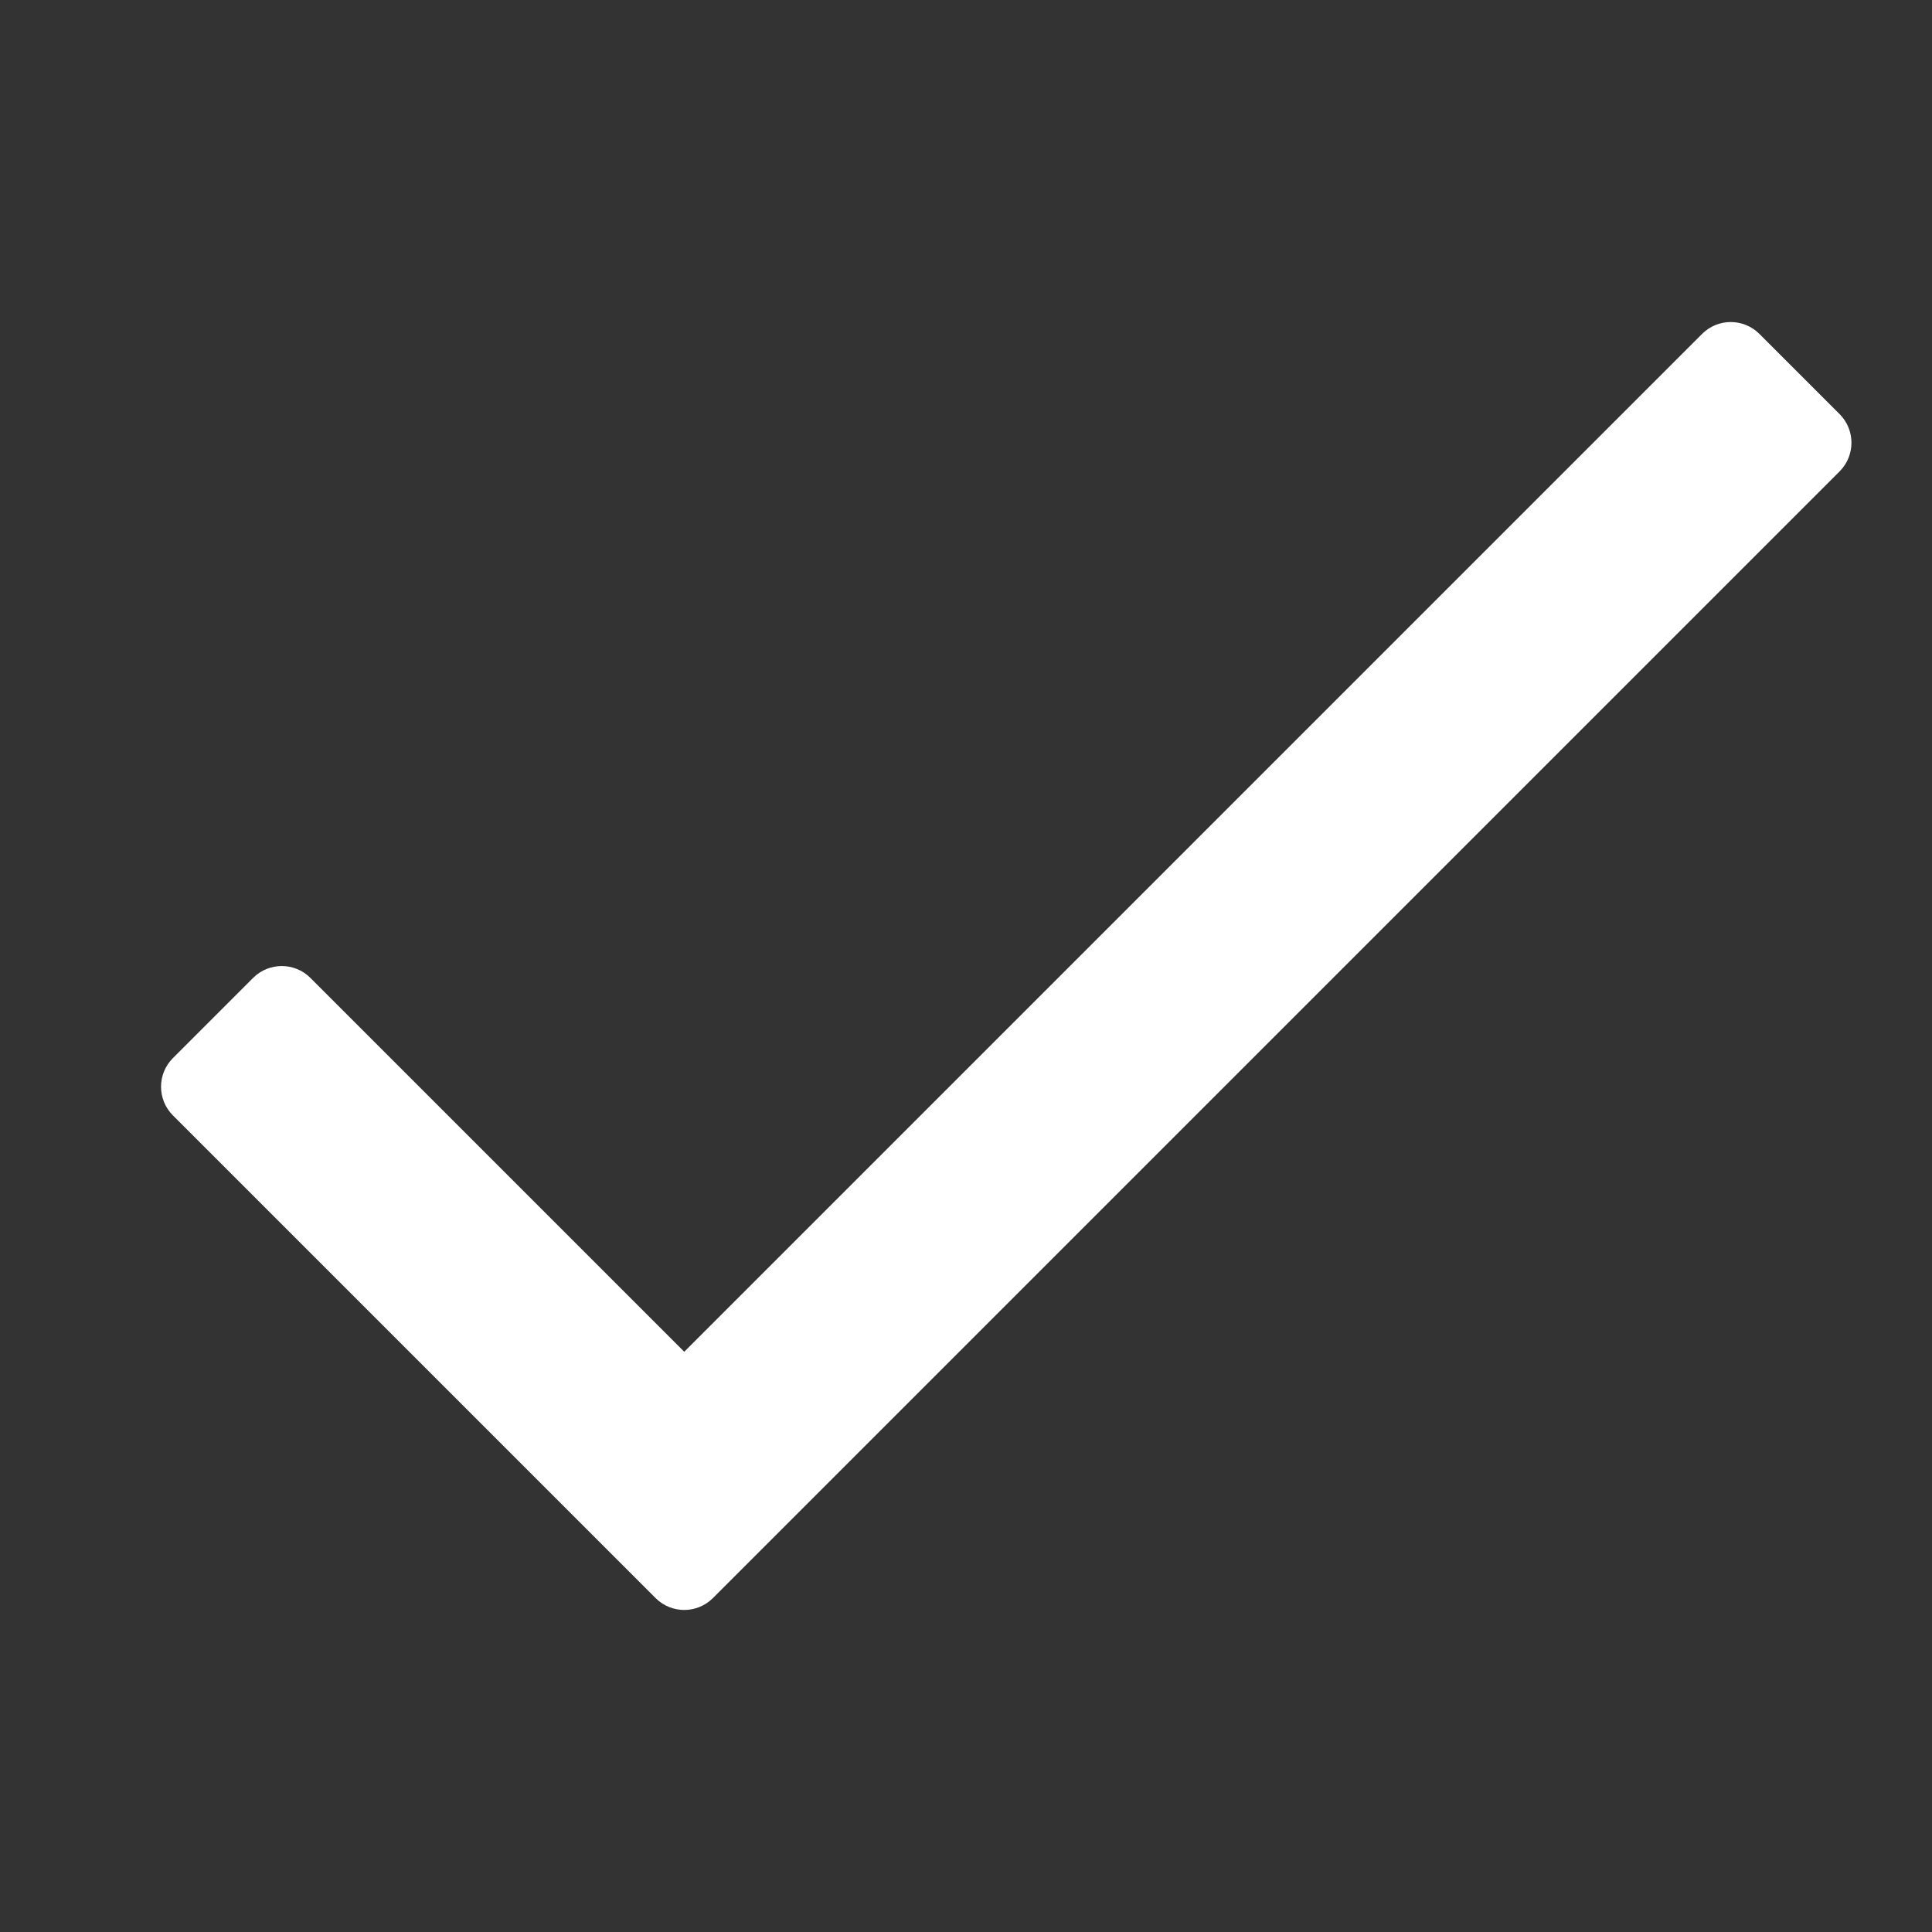 <svg width="12" height="12" viewBox="0 0 12 12" fill="none" xmlns="http://www.w3.org/2000/svg">
<rect x="0" y="0" width="12" height="12" fill="#333333" stroke="none"/>
<path fill-rule="evenodd" clip-rule="evenodd" d="M1.073 6.573L1.573 6.073C1.671 5.976 1.829 5.976 1.927 6.073L4.25 8.396L10.573 2.073C10.671 1.976 10.829 1.976 10.927 2.073L11.427 2.573C11.524 2.671 11.524 2.829 11.427 2.927L4.427 9.927C4.329 10.024 4.171 10.024 4.073 9.927L1.073 6.927C0.976 6.829 0.976 6.671 1.073 6.573Z" fill="white"/>
</svg>

